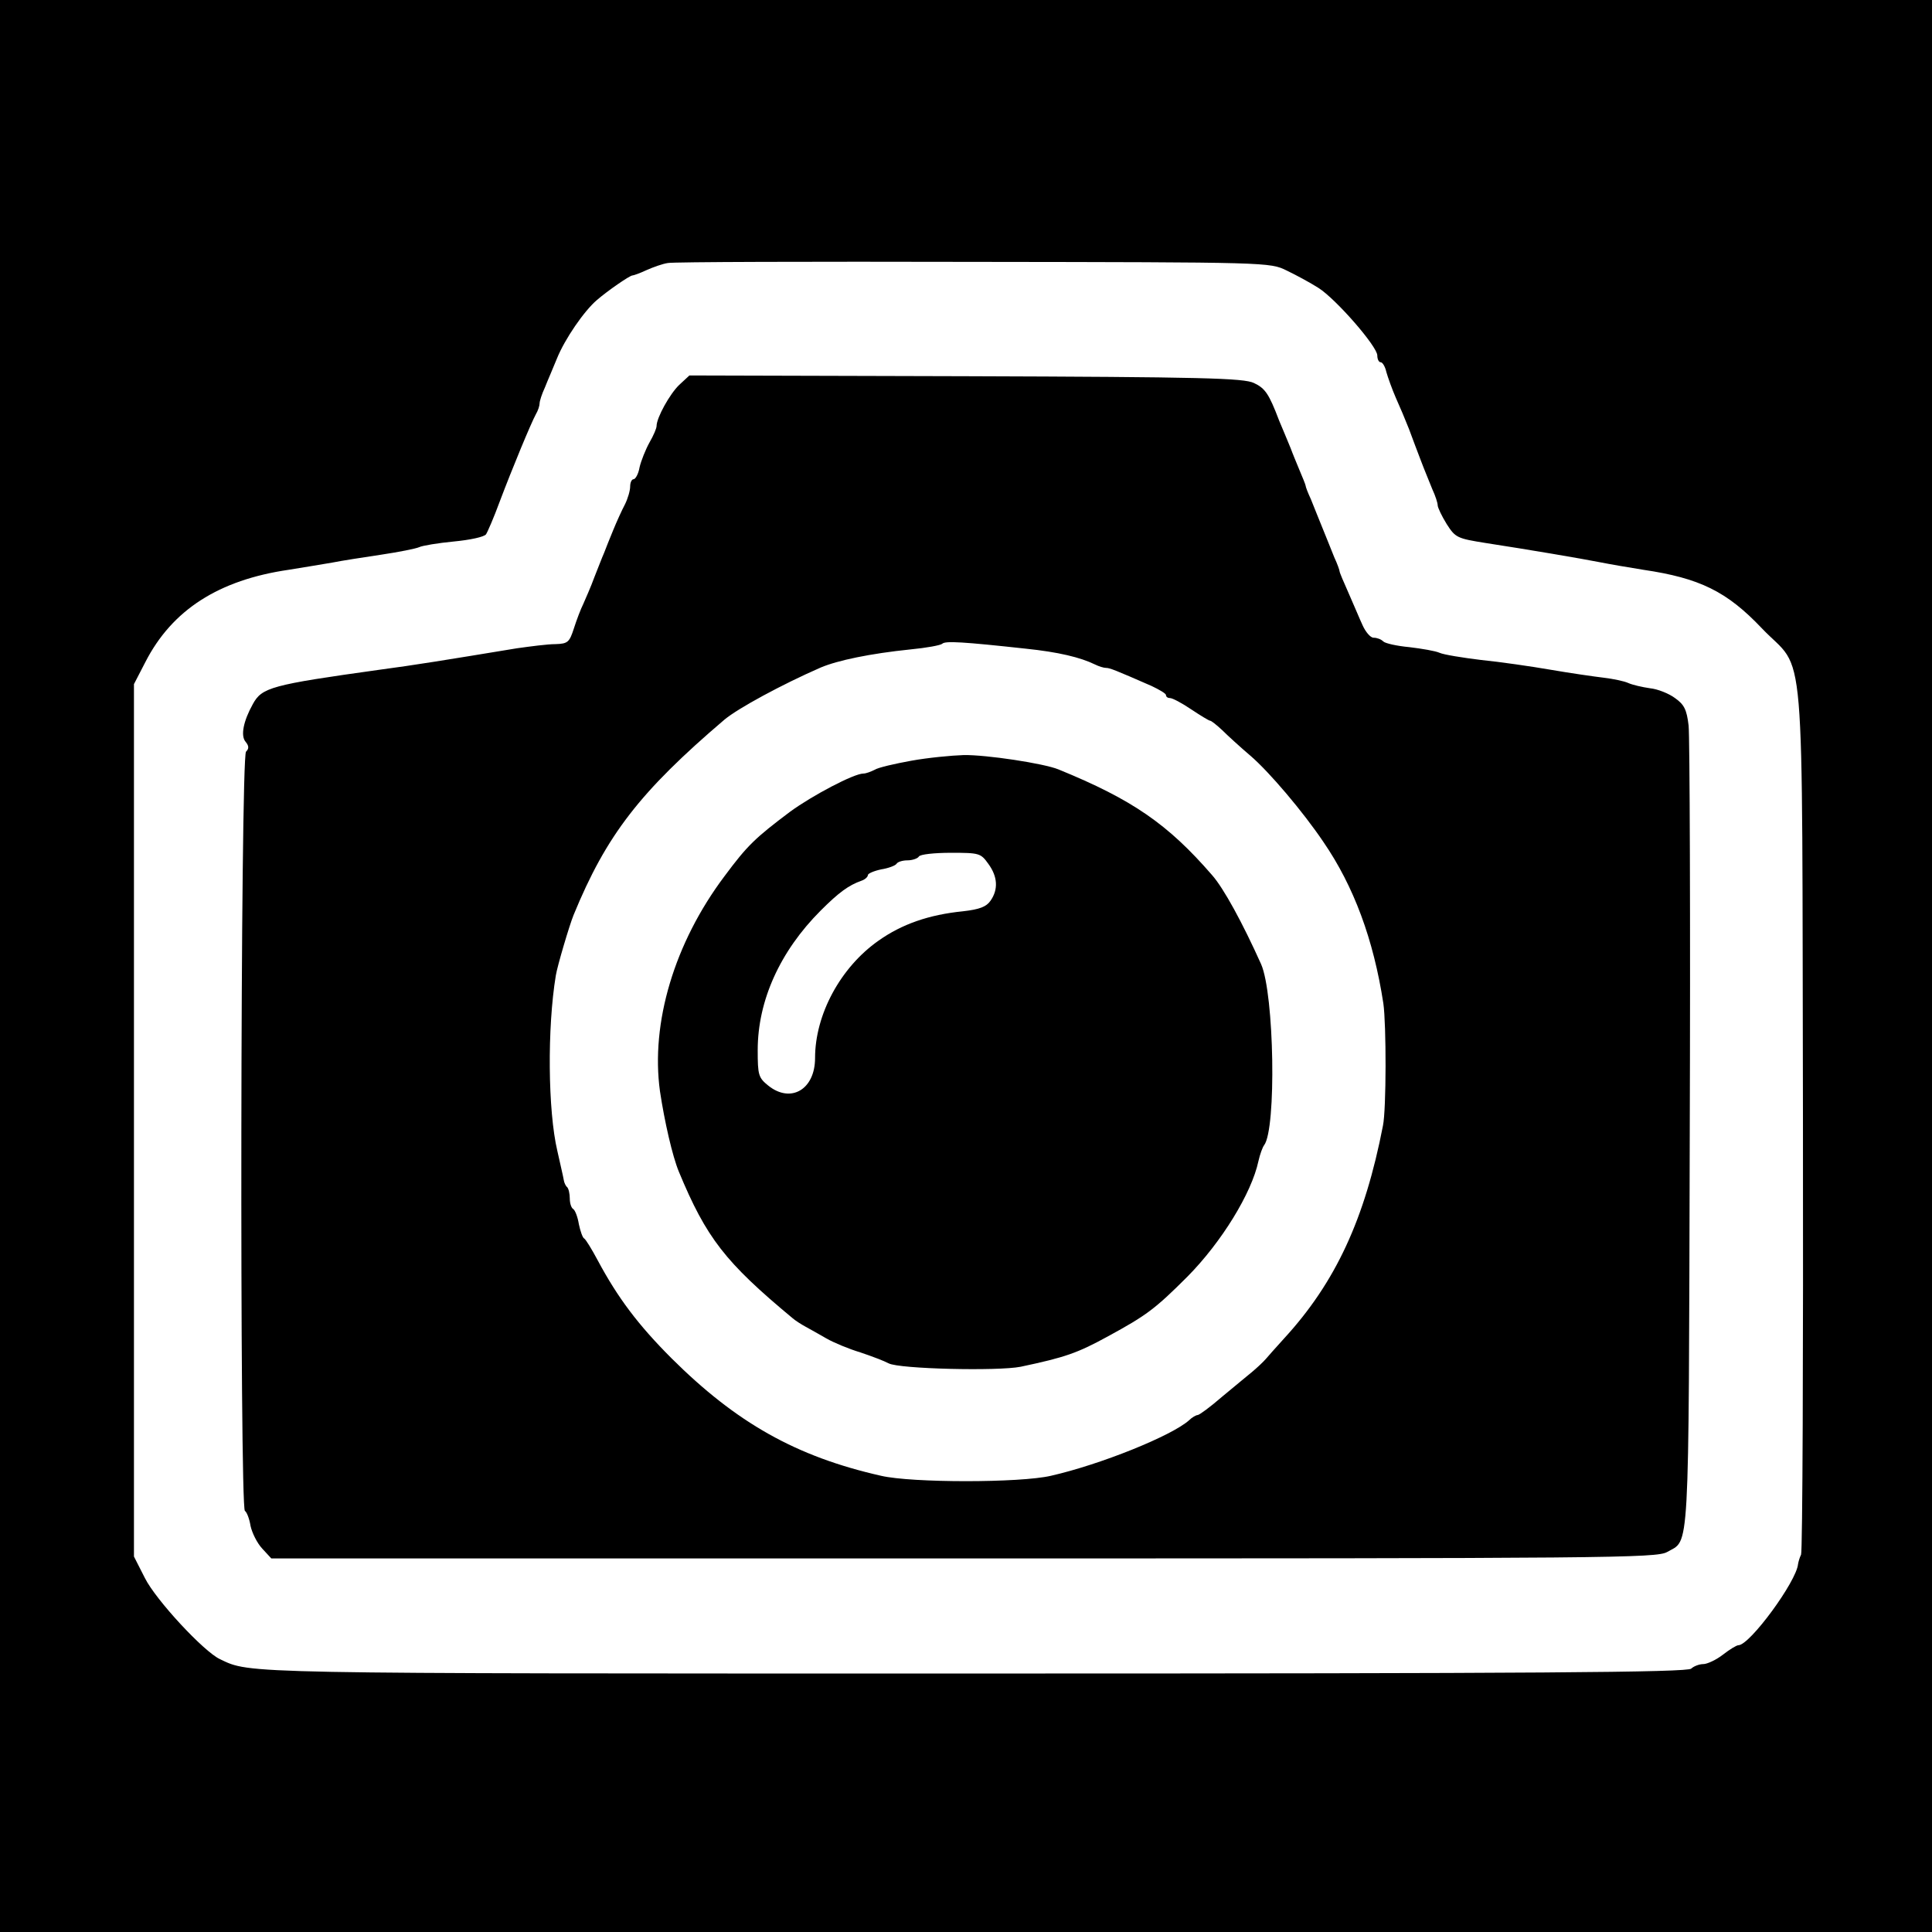 <?xml version="1.0" standalone="no"?>
<!DOCTYPE svg PUBLIC "-//W3C//DTD SVG 20010904//EN"
 "http://www.w3.org/TR/2001/REC-SVG-20010904/DTD/svg10.dtd">
<svg version="1.0" xmlns="http://www.w3.org/2000/svg"
 width="512pt" height="512pt" viewBox="0 0 512 512"
 preserveAspectRatio="xMidYMid meet">
<g transform="translate(0,512) scale(0.1,-0.1)"
fill="#000000" stroke="none">
<path d="M0 2560 l0 -2560 2560 0 2560 0 0 2560 0 2560 -2560 0 -2560 0 0
-2560z m3410 1843 c25 -12 62 -32 84 -46 46 -29 156 -155 156 -179 0 -10 4
-18 9 -18 5 0 12 -12 15 -26 4 -14 15 -45 25 -68 10 -22 26 -60 35 -83 9 -24
23 -62 32 -85 9 -24 23 -57 30 -75 8 -17 14 -36 14 -42 0 -6 11 -29 24 -50 23
-36 28 -38 103 -50 117 -18 252 -41 303 -51 25 -5 77 -14 115 -20 149 -22 221
-57 314 -155 118 -124 106 20 109 -1295 1 -630 -1 -1152 -5 -1160 -4 -8 -7
-19 -8 -25 -4 -46 -128 -215 -158 -215 -5 0 -23 -11 -41 -25 -18 -14 -42 -25
-52 -25 -11 0 -26 -6 -32 -12 -10 -10 -404 -13 -1900 -13 -1958 0 -1917 -1
-1999 38 -43 20 -170 157 -199 215 l-29 57 0 1156 0 1156 30 58 c71 139 195
218 380 245 39 6 90 15 115 19 25 5 83 14 130 21 47 7 92 16 101 20 8 4 50 11
92 15 42 4 80 12 85 19 4 6 21 45 36 86 34 90 83 208 96 232 6 10 10 23 10 29
0 6 6 25 14 42 7 18 22 52 32 77 21 52 72 126 106 155 29 25 87 65 94 65 3 0
20 6 37 14 18 8 43 17 57 19 14 3 378 4 810 3 785 -1 785 -1 830 -23z"/>
<path d="M1800 4100 c-25 -24 -60 -87 -60 -109 0 -6 -8 -25 -19 -44 -10 -18
-22 -48 -26 -65 -3 -18 -11 -32 -16 -32 -5 0 -9 -9 -9 -19 0 -11 -6 -32 -14
-48 -8 -15 -22 -46 -31 -68 -9 -22 -20 -49 -24 -60 -5 -11 -16 -40 -26 -65 -9
-25 -23 -56 -29 -70 -7 -14 -18 -43 -25 -65 -12 -37 -16 -41 -49 -42 -21 0
-66 -6 -102 -11 -188 -31 -274 -45 -365 -57 -287 -40 -311 -47 -335 -91 -25
-45 -33 -84 -19 -100 9 -11 9 -18 1 -26 -15 -15 -17 -2004 -3 -2012 5 -3 12
-21 15 -40 4 -18 17 -45 31 -60 l24 -26 1835 0 c1709 0 1836 1 1864 17 60 35
57 -33 60 1098 2 572 0 1064 -3 1092 -5 43 -12 56 -36 73 -16 12 -46 24 -66
26 -21 3 -47 9 -58 14 -11 5 -40 11 -65 14 -25 3 -88 12 -140 21 -52 9 -135
21 -185 26 -49 6 -99 14 -110 19 -11 5 -47 11 -80 15 -33 3 -64 10 -69 15 -6
6 -17 10 -26 10 -8 0 -21 15 -29 33 -8 17 -24 56 -37 85 -13 29 -24 55 -24 58
0 3 -6 20 -14 37 -7 18 -21 52 -31 77 -10 25 -24 59 -31 77 -8 17 -14 33 -14
36 0 2 -8 22 -17 43 -9 22 -17 41 -18 44 -1 3 -6 16 -12 30 -6 14 -16 39 -23
55 -27 71 -37 86 -67 100 -27 13 -135 16 -764 18 l-732 2 -27 -25z m918 -699
c87 -9 145 -23 184 -42 10 -5 23 -9 29 -9 10 0 25 -6 121 -48 21 -10 38 -20
38 -24 0 -5 5 -8 11 -8 6 0 31 -13 56 -30 24 -16 47 -30 50 -30 3 0 17 -11 32
-25 14 -14 48 -45 75 -68 50 -43 139 -148 193 -228 81 -118 133 -259 159 -428
8 -55 8 -281 -1 -324 -48 -248 -126 -416 -262 -564 -21 -23 -43 -48 -49 -55
-6 -7 -22 -22 -35 -33 -13 -11 -50 -41 -81 -67 -31 -27 -60 -48 -64 -48 -4 0
-15 -6 -23 -14 -46 -41 -234 -117 -366 -147 -81 -19 -369 -19 -450 0 -226 51
-384 141 -555 311 -89 89 -143 161 -196 260 -16 30 -32 56 -36 58 -4 2 -10 19
-14 38 -3 19 -10 37 -15 40 -5 3 -9 15 -9 28 0 12 -3 26 -7 30 -4 3 -8 12 -9
19 -1 7 -9 41 -17 77 -25 106 -27 326 -4 465 4 25 36 133 47 160 87 212 176
327 400 518 36 30 152 93 255 138 45 19 131 37 238 48 42 4 80 11 84 15 8 8
56 5 221 -13z"/>
<path d="M2415 3104 c-44 -8 -88 -18 -97 -24 -10 -5 -23 -10 -30 -10 -25 0
-135 -58 -194 -101 -93 -70 -113 -89 -174 -171 -133 -177 -196 -389 -171 -570
12 -80 33 -172 50 -213 73 -176 123 -240 301 -388 8 -7 24 -17 35 -23 11 -6
36 -20 55 -31 19 -11 60 -28 90 -37 30 -10 64 -23 75 -29 28 -15 290 -21 350
-9 118 25 150 36 232 81 101 55 124 72 210 158 90 91 170 221 188 306 4 18 11
37 15 42 33 43 27 401 -8 480 -49 109 -99 201 -130 236 -117 135 -211 200
-407 280 -39 16 -192 39 -251 38 -32 -1 -95 -7 -139 -15z m204 -273 c25 -34
27 -68 6 -98 -11 -16 -29 -23 -73 -28 -90 -9 -162 -34 -224 -78 -101 -71 -168
-196 -168 -311 0 -83 -64 -121 -124 -73 -26 21 -28 28 -28 94 0 131 59 262
167 370 48 48 74 67 108 79 9 3 17 10 17 15 0 4 16 11 35 15 19 3 38 10 41 15
3 5 16 9 29 9 13 0 27 5 30 10 3 6 42 10 85 10 75 0 79 -1 99 -29z"/>
</g>
</svg>
